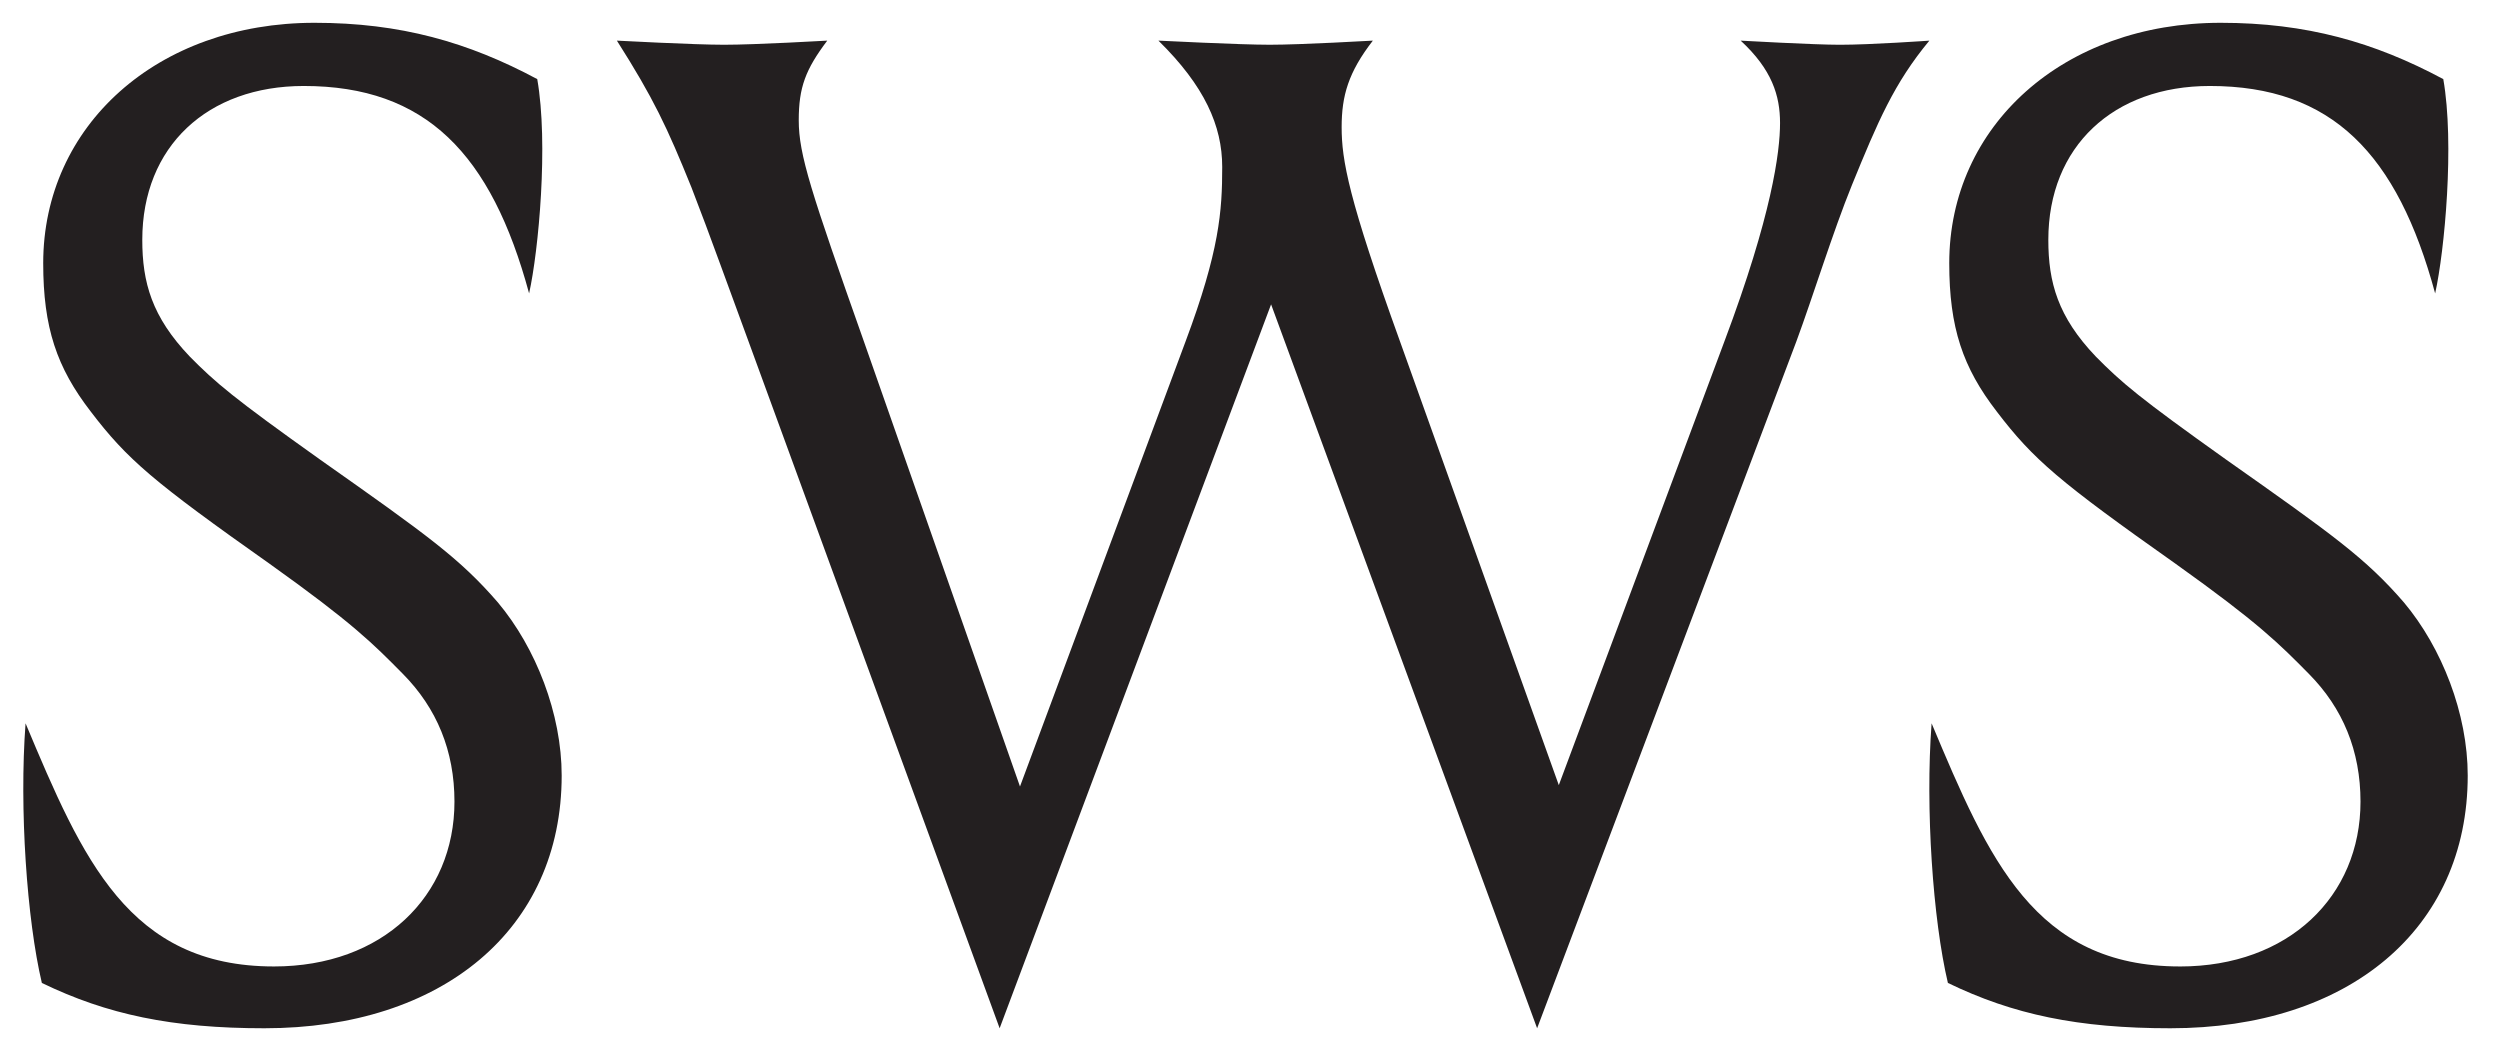 <?xml version="1.0" encoding="UTF-8"?>
<svg id="Layer_1" data-name="Layer 1" xmlns="http://www.w3.org/2000/svg" version="1.1" viewBox="0 0 274.128 116.554">
  <path d="M30.038,105.973c-15.924,0-20.984-11.748-27.235-26.659-.703,9.343.149,21.538,1.786,28.466,7.143,3.464,14.287,4.97,24.407,4.97,19.496,0,32.593-10.844,32.593-27.714,0-6.778-2.828-14.008-6.995-18.978-4.167-4.819-7.739-7.38-19.496-15.664-9.525-6.778-11.46-8.434-14.287-11.296-4.168-4.369-5.209-8.134-5.209-12.803,0-10.242,7.144-16.868,17.71-16.868,13.394,0,20.564,7.447,24.705,22.743,1.042-4.669,2.135-16.436.893-23.496-7.59-4.067-15.031-6.175-24.407-6.175C17.239,2.498,4.738,13.795,4.738,28.856c0,7.079,1.488,11.447,5.208,16.267,4.019,5.272,6.846,7.682,19.646,16.719,9.078,6.477,11.31,8.736,14.584,12.05,3.721,3.766,5.656,8.434,5.656,14.008,0,10.392-7.888,18.074-19.794,18.074" style="fill: #231f20; stroke-width: 0px;"/>
  <path d="M239.038,105.973c-15.924,0-20.984-11.748-27.235-26.659-.703,9.343.149,21.538,1.786,28.466,7.143,3.464,14.287,4.97,24.407,4.97,19.496,0,32.593-10.844,32.593-27.714,0-6.778-2.828-14.008-6.995-18.978-4.167-4.819-7.739-7.38-19.496-15.664-9.525-6.778-11.46-8.434-14.287-11.296-4.168-4.369-5.209-8.134-5.209-12.803,0-10.242,7.144-16.868,17.71-16.868,13.394,0,20.564,7.447,24.705,22.743,1.042-4.669,2.135-16.436.893-23.496-7.59-4.067-15.031-6.175-24.407-6.175-17.264,0-29.765,11.297-29.765,26.358,0,7.079,1.488,11.447,5.208,16.267,4.019,5.272,6.846,7.682,19.646,16.719,9.078,6.477,11.31,8.736,14.584,12.05,3.721,3.766,5.656,8.434,5.656,14.008,0,10.392-7.888,18.074-19.794,18.074" style="fill: #231f20; stroke-width: 0px;"/>
  <path d="M190.868,4.456c3.423,3.163,4.316,6.024,4.316,9.037,0,3.163-.893,10.091-6.102,23.948l-18.157,48.649-17.412-48.649c-5.655-15.664-6.4-19.881-6.4-23.497,0-3.464.745-6.024,3.423-9.489,0,0-7.887.452-11.31.452-3.275,0-12.204-.452-12.204-.452,5.06,4.97,6.995,9.338,6.995,13.857,0,4.82-.298,9.188-4.019,19.129l-18.156,48.8-17.115-48.8c-5.804-16.418-7.144-20.484-7.144-24.249,0-3.615.744-5.574,3.126-8.736,0,0-7.887.452-11.31.452-3.274,0-11.757-.452-11.757-.452,4.018,6.326,5.506,9.489,8.185,16.116,1.936,4.971,4.465,12.05,6.251,16.87l27.533,75.309,29.765-79.377,29.17,79.377,28.426-75.309c1.786-4.82,4.018-12.05,6.102-17.17,2.827-6.928,4.613-11.146,8.483-15.815,0,0-6.4.452-9.823.452-2.827,0-10.864-.452-10.864-.452" style="fill: #231f20; stroke-width: 0px;"/>
</svg>
